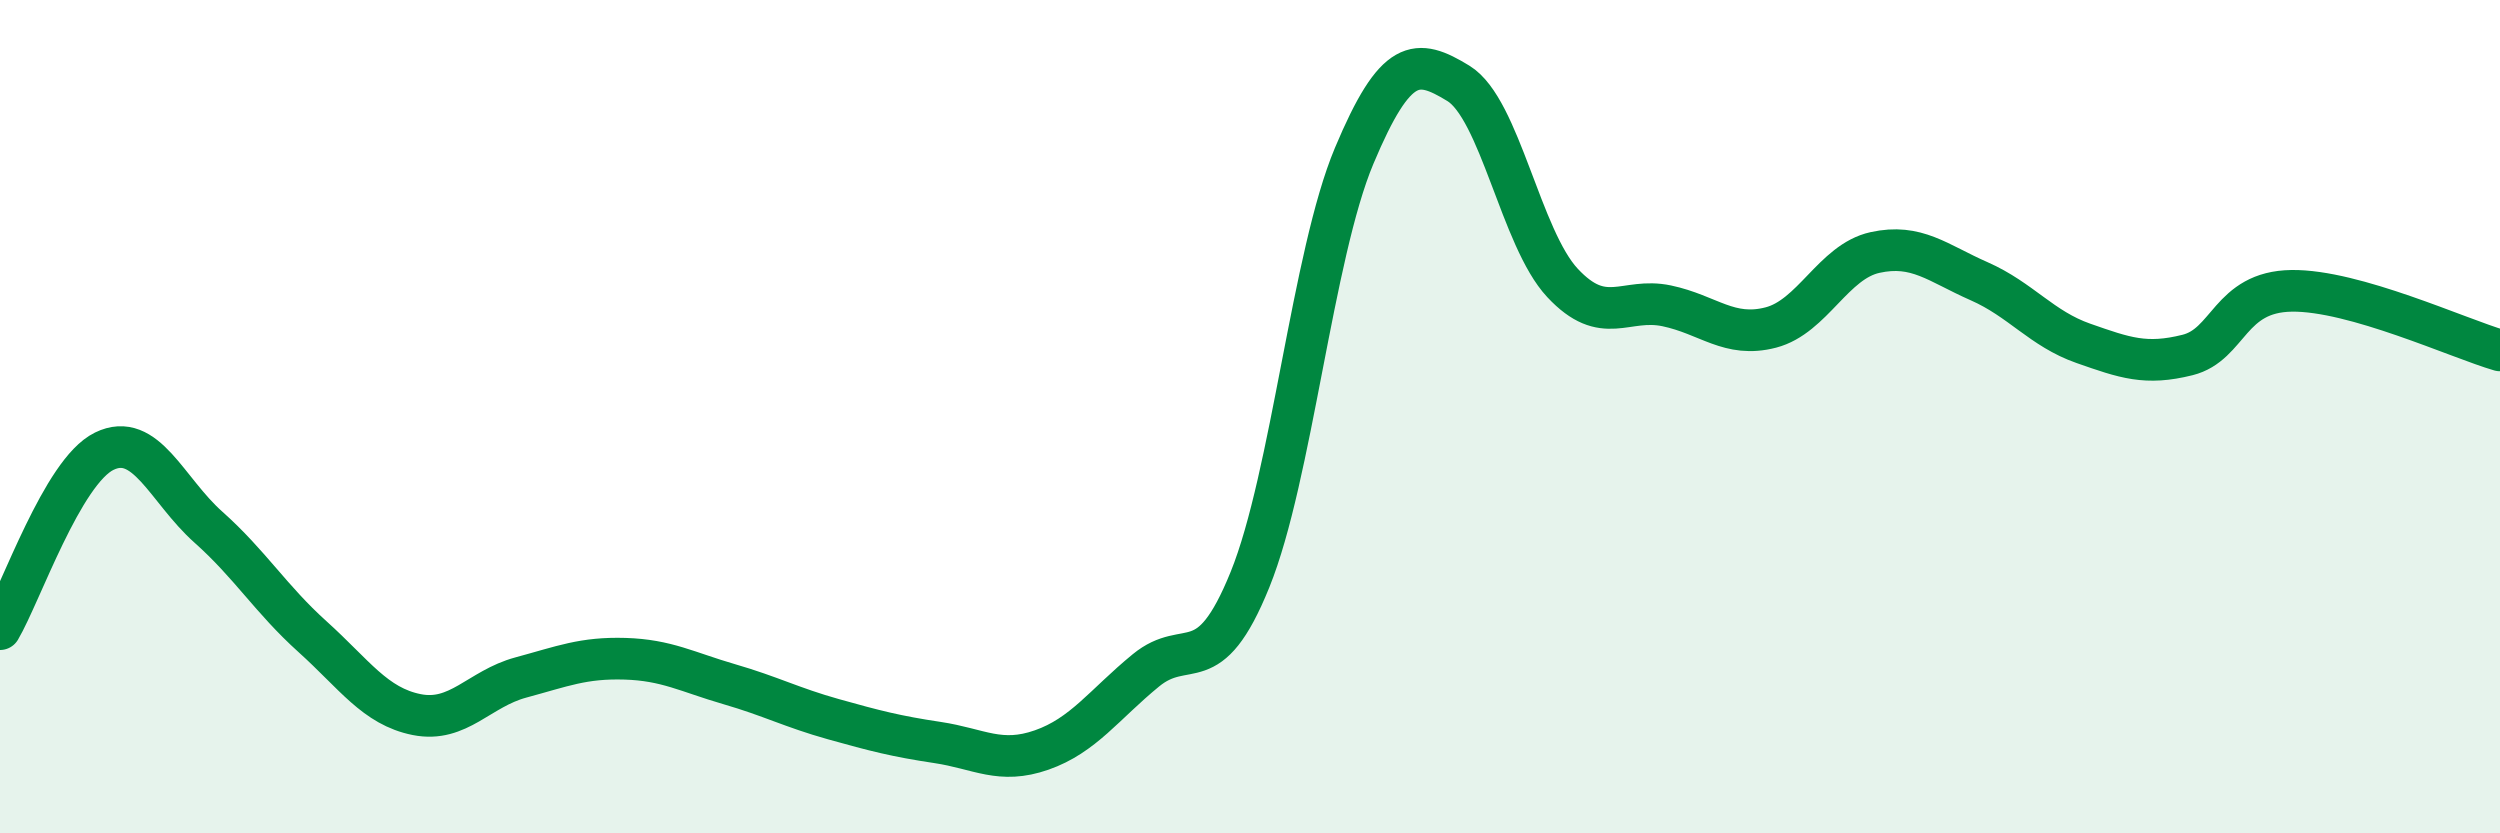 
    <svg width="60" height="20" viewBox="0 0 60 20" xmlns="http://www.w3.org/2000/svg">
      <path
        d="M 0,15.1 C 0.5,14.25 1.5,11.32 2.5,10.83 C 3.5,10.34 4,11.76 5,12.65 C 6,13.54 6.5,14.38 7.5,15.28 C 8.5,16.18 9,16.95 10,17.15 C 11,17.35 11.5,16.53 12.5,16.26 C 13.5,15.99 14,15.78 15,15.81 C 16,15.84 16.5,16.13 17.5,16.42 C 18.5,16.71 19,16.98 20,17.26 C 21,17.54 21.5,17.67 22.5,17.82 C 23.5,17.97 24,18.35 25,18 C 26,17.65 26.5,16.91 27.5,16.09 C 28.5,15.27 29,16.38 30,13.91 C 31,11.44 31.5,6.12 32.5,3.74 C 33.5,1.36 34,1.39 35,2 C 36,2.61 36.5,5.72 37.5,6.79 C 38.5,7.86 39,7.13 40,7.34 C 41,7.55 41.5,8.12 42.5,7.86 C 43.5,7.6 44,6.28 45,6.06 C 46,5.84 46.5,6.31 47.5,6.75 C 48.5,7.19 49,7.89 50,8.24 C 51,8.59 51.5,8.77 52.5,8.52 C 53.5,8.27 53.5,7 55,6.98 C 56.5,6.96 59,8.12 60,8.41L60 20L0 20Z"
        fill="#008740"
        opacity="0.1"
        stroke-linecap="round"
        stroke-linejoin="round"
      />
      <path
        d="M 0,15.1 C 0.5,14.25 1.5,11.32 2.5,10.83 C 3.5,10.34 4,11.76 5,12.65 C 6,13.54 6.5,14.38 7.5,15.28 C 8.5,16.18 9,16.95 10,17.15 C 11,17.35 11.5,16.53 12.5,16.26 C 13.5,15.99 14,15.78 15,15.81 C 16,15.84 16.5,16.13 17.5,16.42 C 18.5,16.71 19,16.98 20,17.26 C 21,17.54 21.5,17.67 22.5,17.82 C 23.5,17.97 24,18.35 25,18 C 26,17.65 26.5,16.91 27.5,16.09 C 28.5,15.27 29,16.38 30,13.91 C 31,11.44 31.5,6.12 32.5,3.74 C 33.5,1.36 34,1.39 35,2 C 36,2.61 36.5,5.72 37.5,6.79 C 38.5,7.86 39,7.13 40,7.34 C 41,7.55 41.5,8.12 42.5,7.86 C 43.5,7.6 44,6.28 45,6.06 C 46,5.84 46.5,6.31 47.5,6.75 C 48.5,7.19 49,7.89 50,8.24 C 51,8.59 51.5,8.77 52.5,8.52 C 53.5,8.27 53.5,7 55,6.98 C 56.5,6.96 59,8.12 60,8.41"
        stroke="#008740"
        stroke-width="1"
        fill="none"
        stroke-linecap="round"
        stroke-linejoin="round"
      />
    </svg>
  